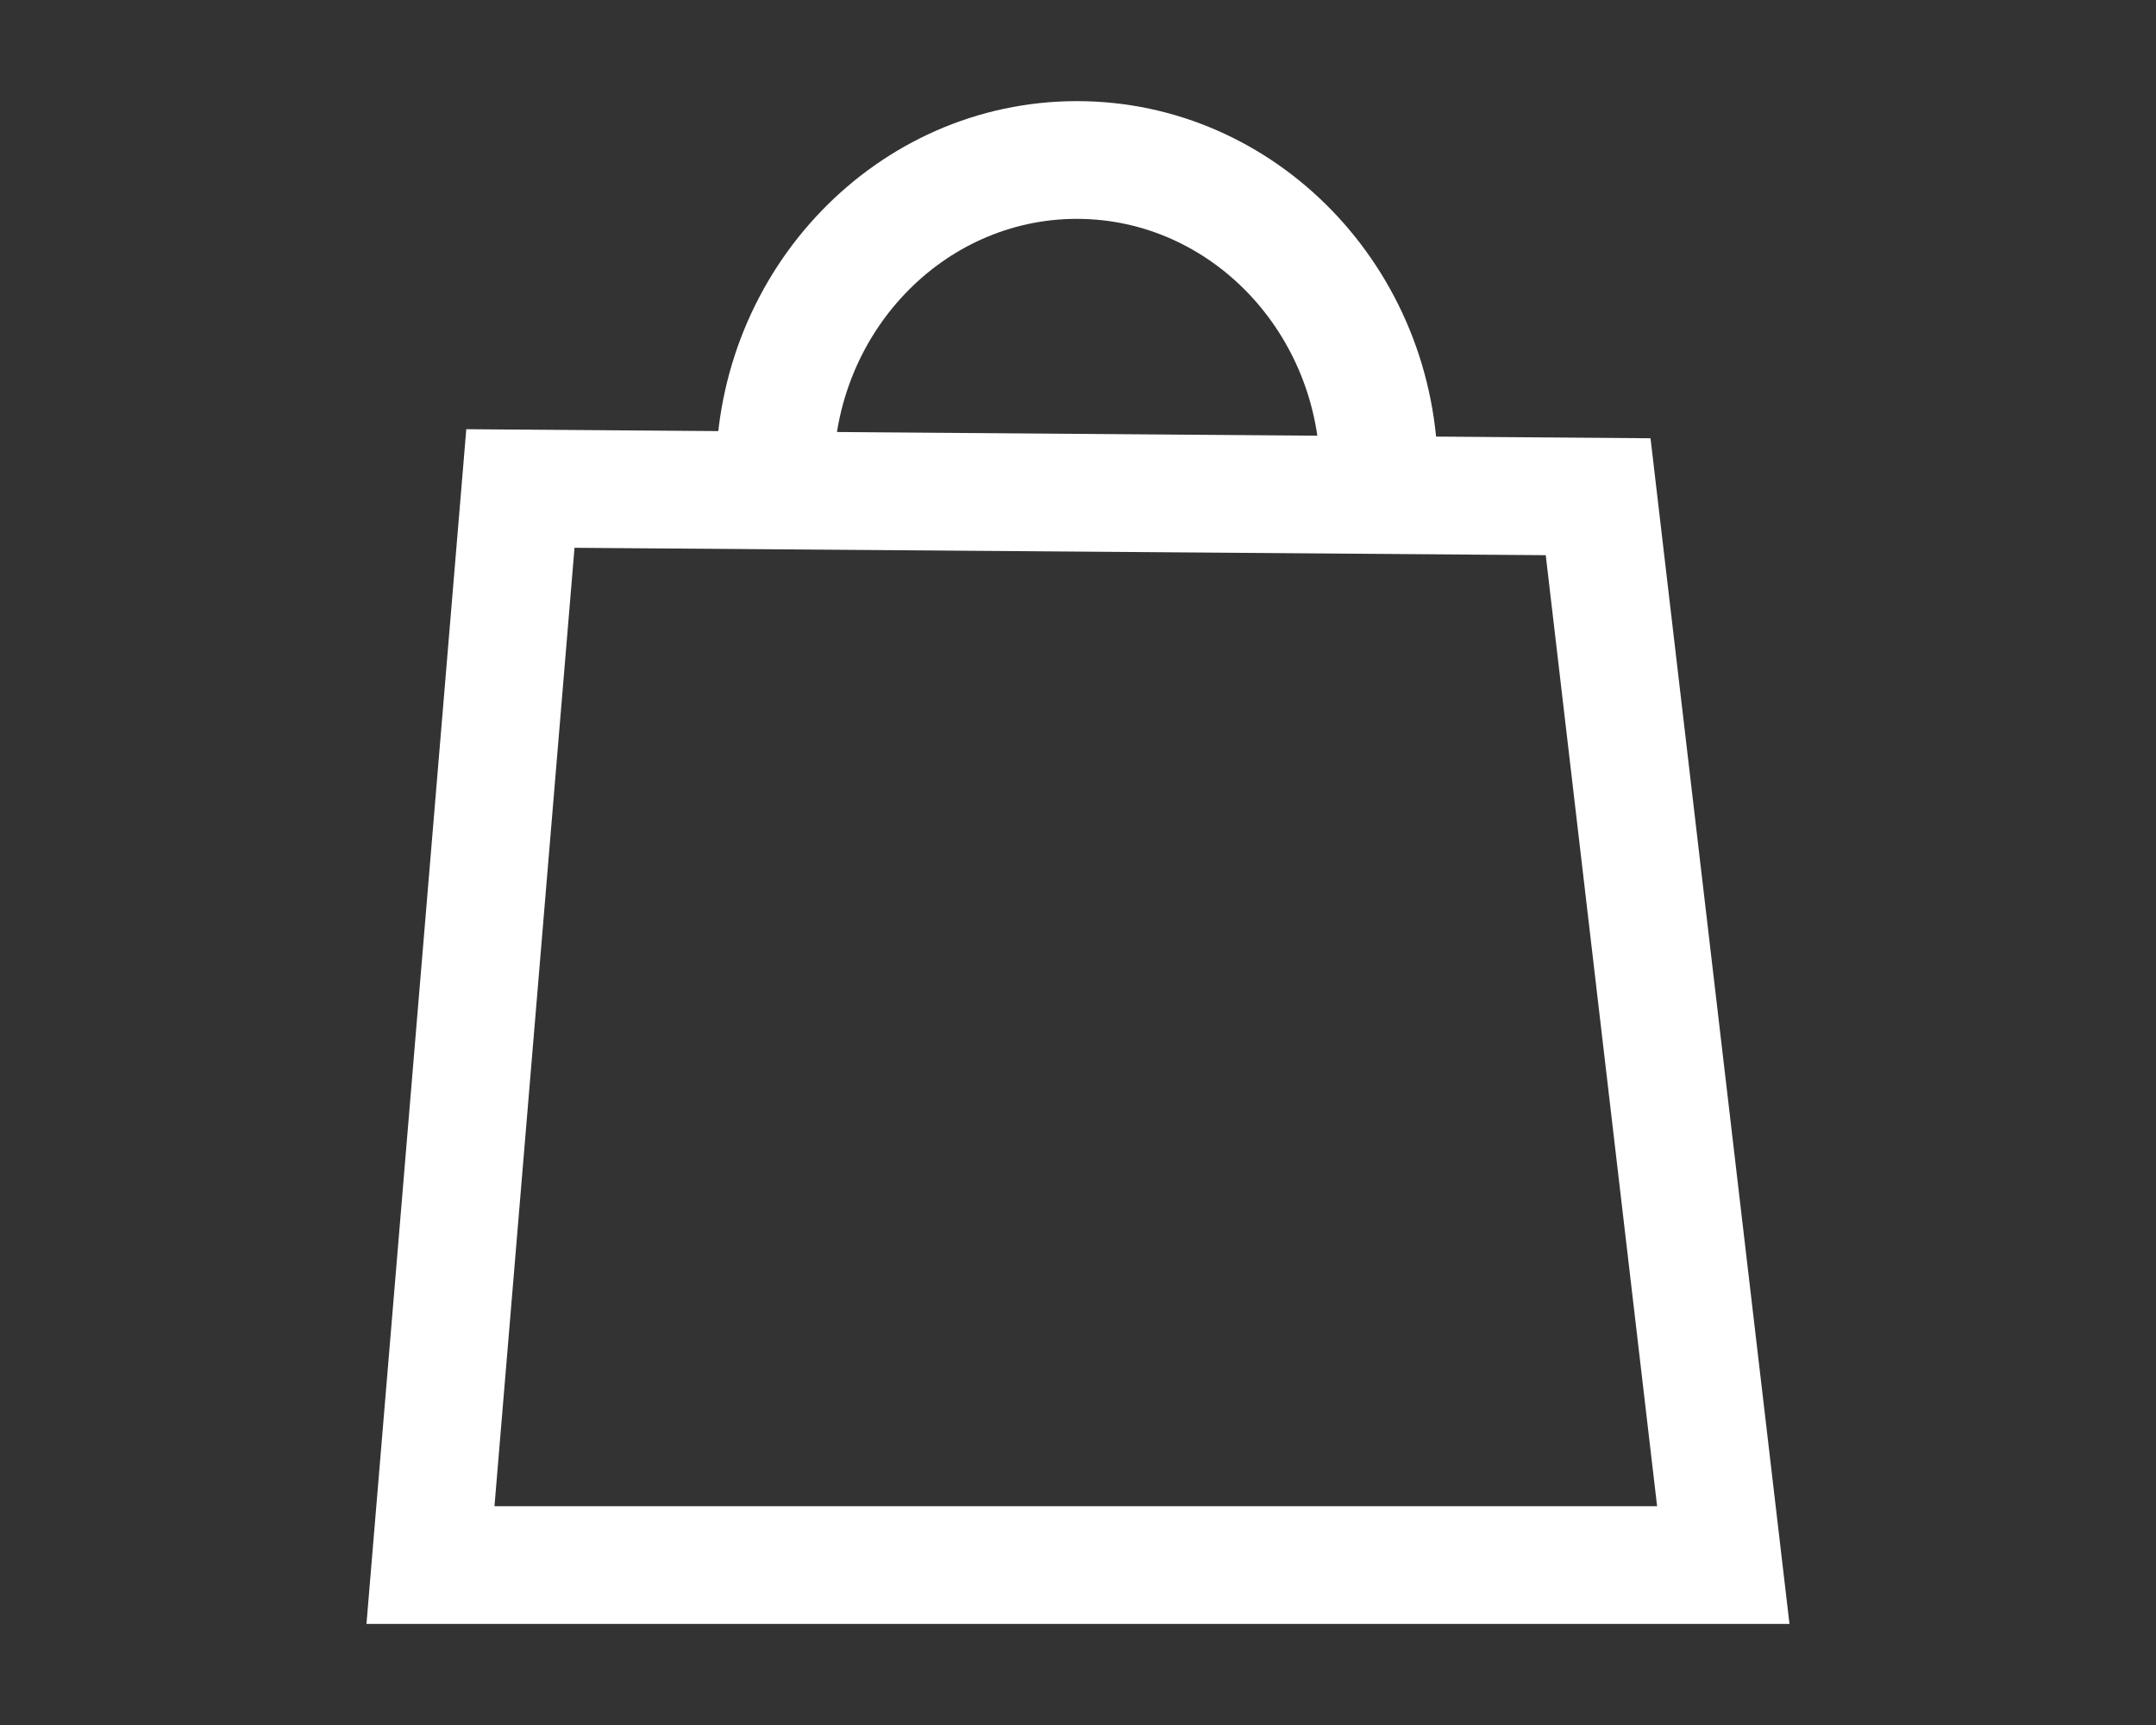 <?xml version="1.0" encoding="utf-8"?>
<!-- Generator: Adobe Illustrator 16.0.3, SVG Export Plug-In . SVG Version: 6.00 Build 0)  -->
<!DOCTYPE svg PUBLIC "-//W3C//DTD SVG 1.1//EN" "http://www.w3.org/Graphics/SVG/1.1/DTD/svg11.dtd">
<svg version="1.1" id="Ebene_1" xmlns="http://www.w3.org/2000/svg" xmlns:xlink="http://www.w3.org/1999/xlink" x="0px" y="0px"
	 width="40px" height="32px" viewBox="0 0 40 32" enable-background="new 0 0 40 32" xml:space="preserve">
<rect x="0" y="0" width="40" height="32" fill="#333333" stroke="none"/>
<g>
	<defs>
		<rect id="SVGID_1_" x="6.799" y="1.875" width="26.401" height="28.25"/>
	</defs>
	<clipPath id="SVGID_2_">
		<use xlink:href="#SVGID_1_"  overflow="visible"/>
	</clipPath>
	<path clip-path="url(#SVGID_2_)" fill="#FFFFFF" d="M33.2,30.125H6.799L8.651,7.962L30.622,8.13L33.2,30.125z M9.174,27.941h21.57
		l-2.066-17.642l-18.019-0.137L9.174,27.941z"/>
	<path clip-path="url(#SVGID_2_)" fill="#FFFFFF" d="M26.678,8.806h-2.185c0-2.617-2.025-4.746-4.514-4.746
		c-2.489,0-4.514,2.129-4.514,4.746h-2.184c0-3.822,3.004-6.93,6.698-6.93C23.673,1.875,26.678,4.984,26.678,8.806z"/>
</g>
</svg>
